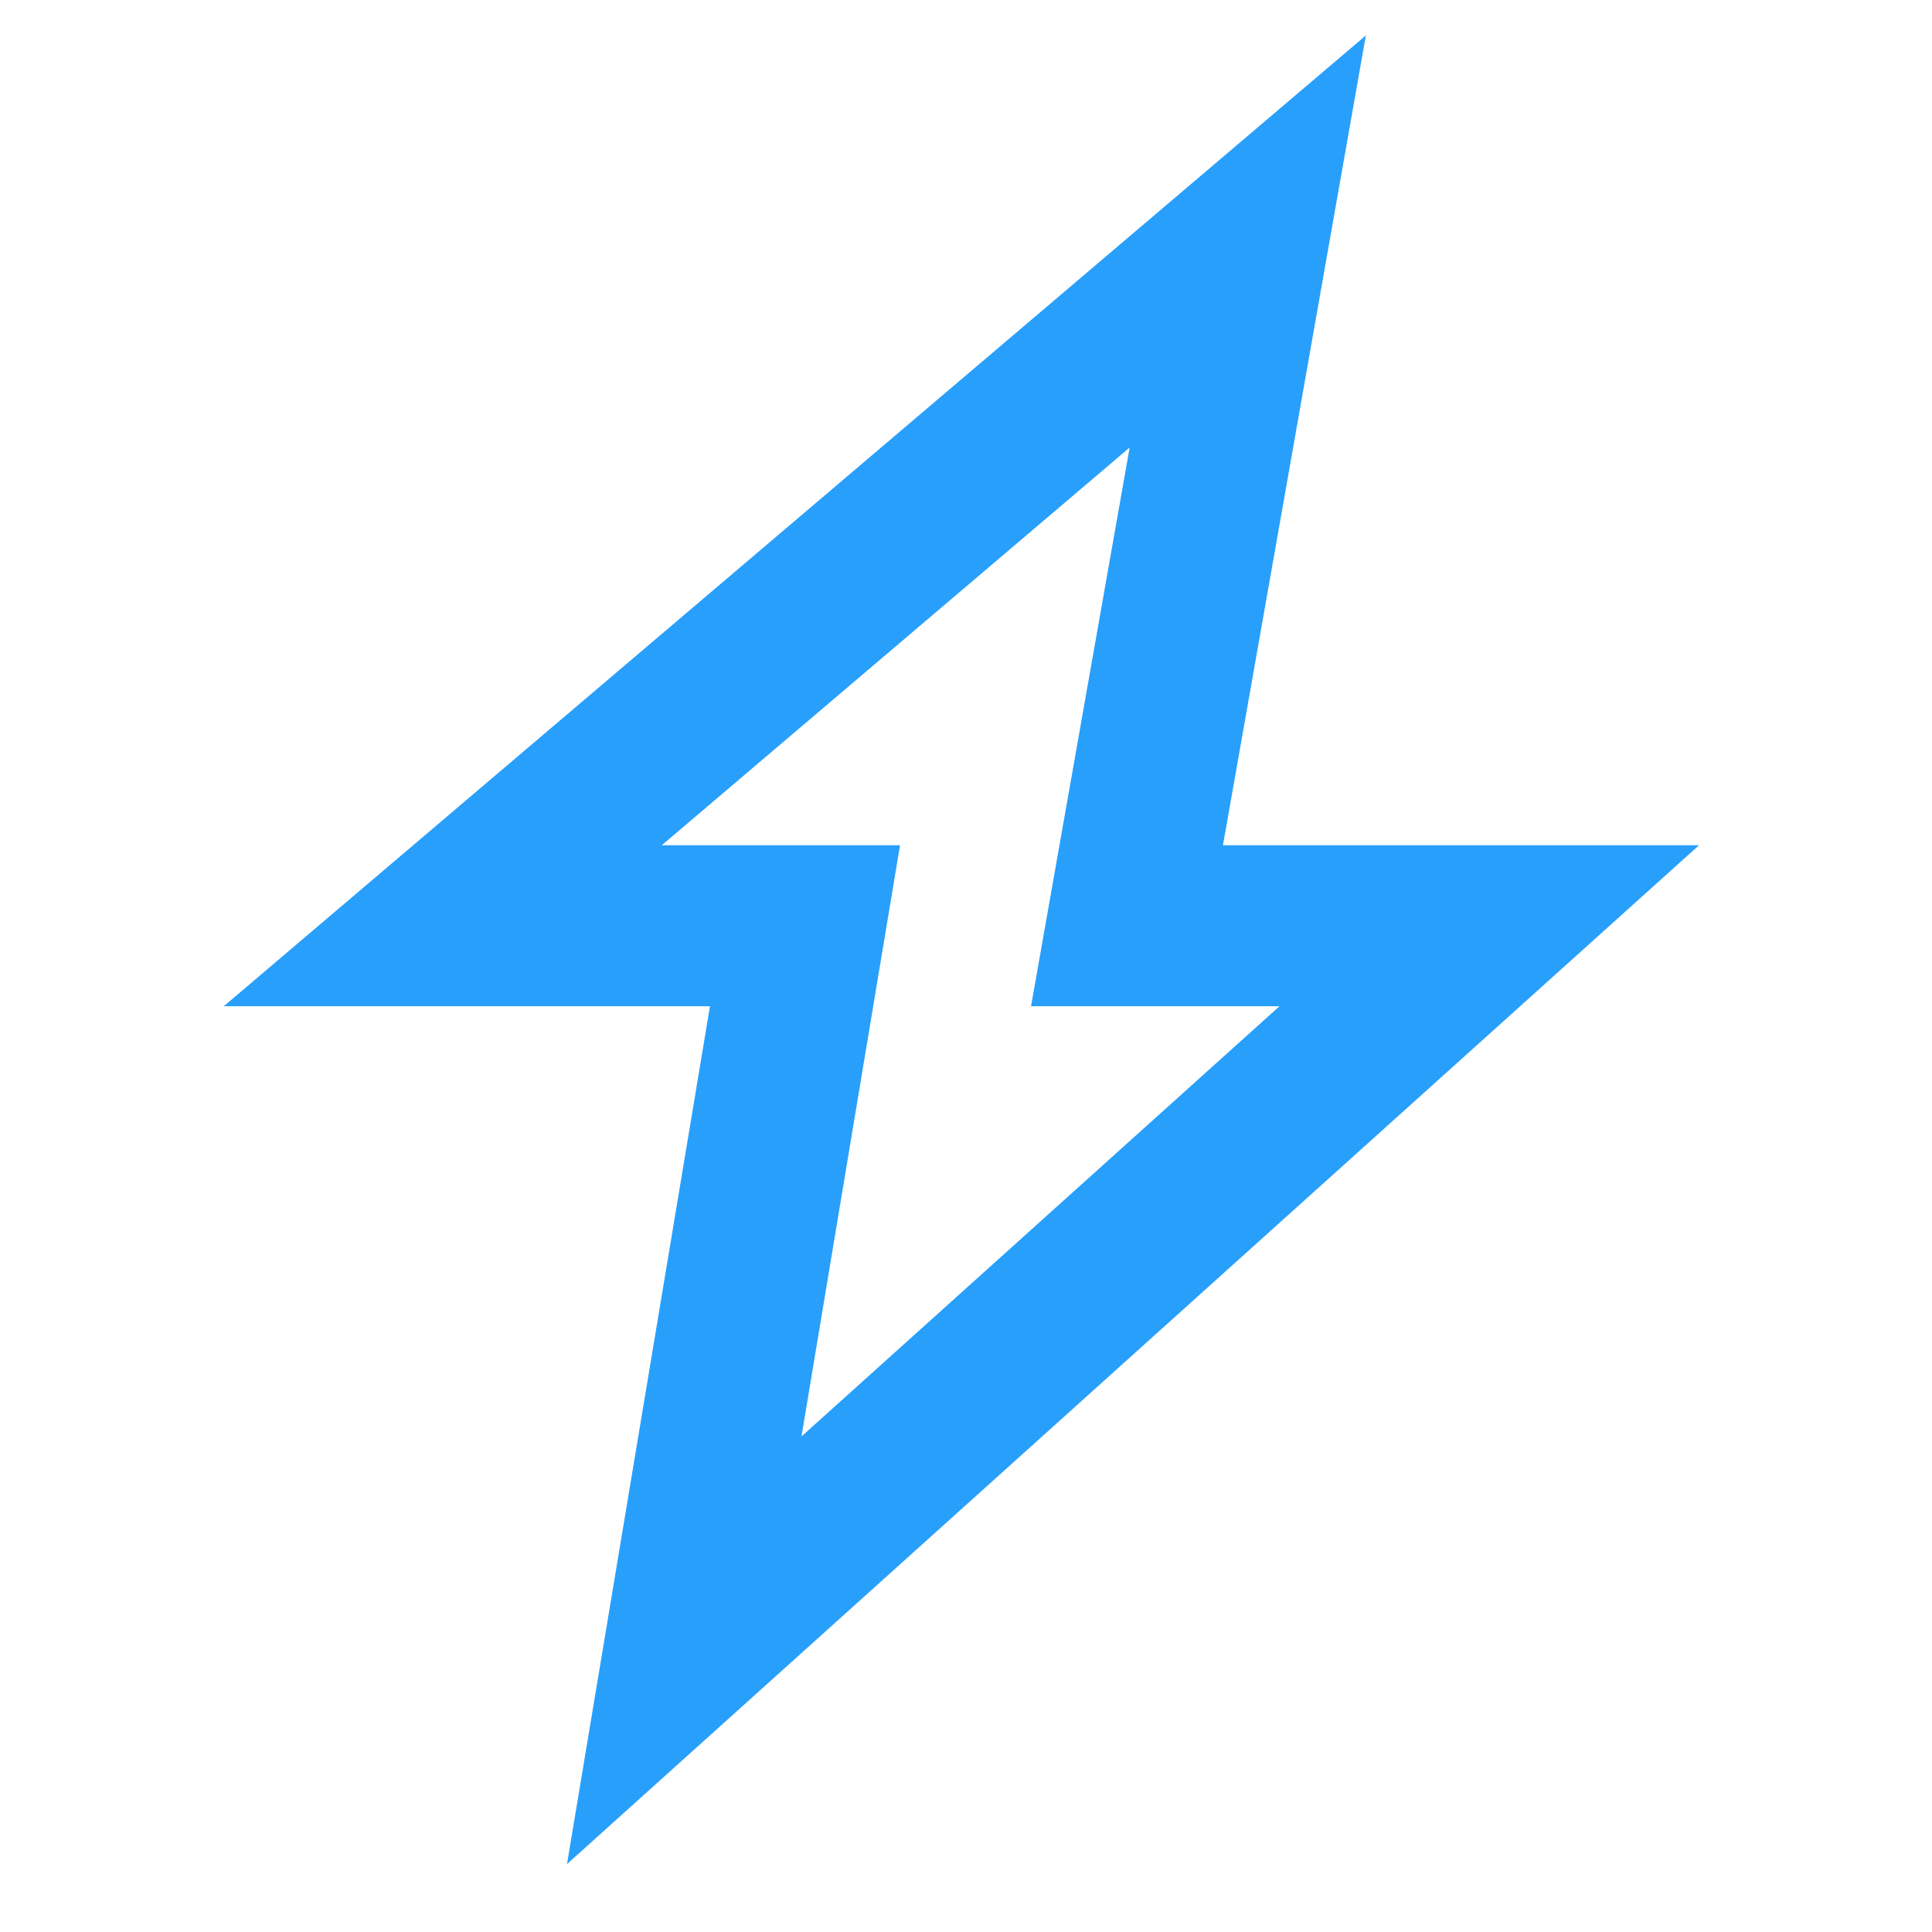 <?xml version="1.0" encoding="UTF-8"?>
<svg xmlns="http://www.w3.org/2000/svg" xmlns:xlink="http://www.w3.org/1999/xlink" width="24px" height="24px" viewBox="0 0 19 24" version="1.1">
<g id="surface1">
<path style="fill:none;stroke-width:2;stroke-linecap:butt;stroke-linejoin:miter;stroke:rgb(15.686%,62.353%,98.431%);stroke-opacity:1;stroke-miterlimit:4;" d="M 13 3 L 3 11.5 L 7.5 11.5 L 6 20.5 L 16 11.5 L 11.5 11.5 Z M 13 3 "/>
</g>
</svg>

